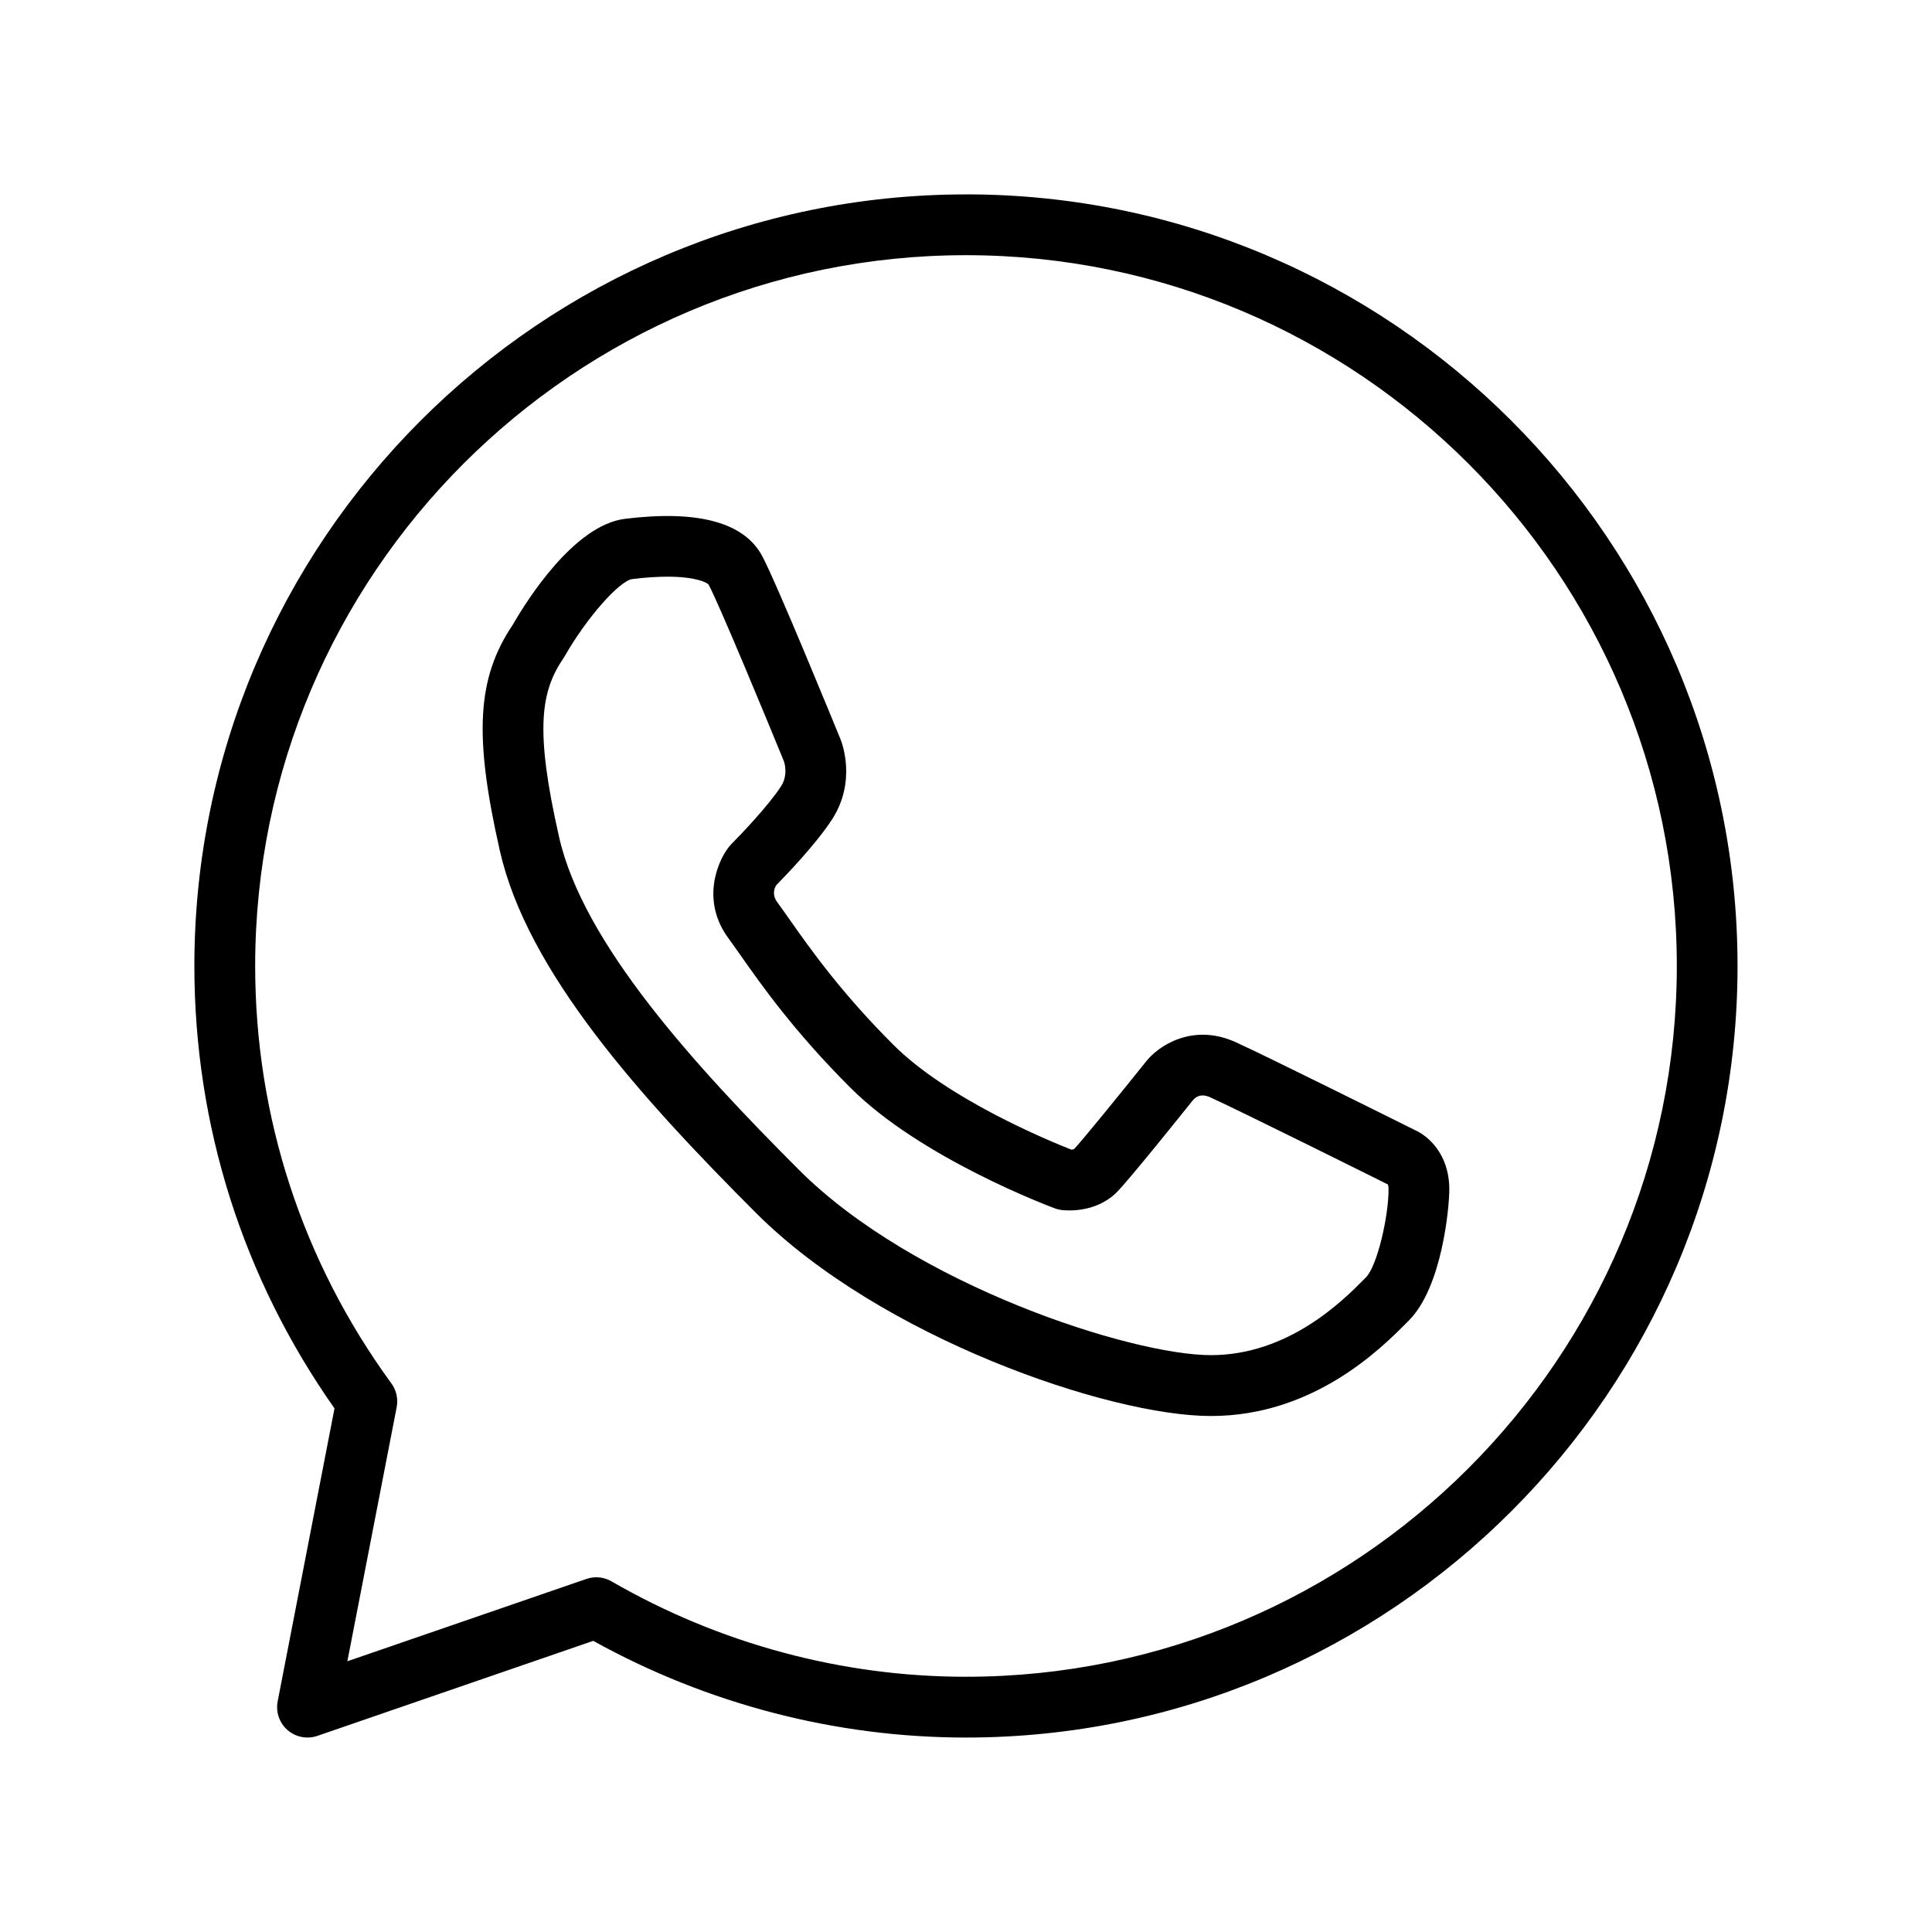 <?xml version="1.0" encoding="UTF-8"?>
<!-- Uploaded to: ICON Repo, www.svgrepo.com, Generator: ICON Repo Mixer Tools -->
<svg fill="#000000" width="800px" height="800px" version="1.1" viewBox="144 144 512 512" xmlns="http://www.w3.org/2000/svg">
 <g>
  <path d="m399.99 195.52c-112.75 0-204.48 91.723-204.48 204.47 0 42.266 12.832 82.727 37.137 117.25l-15.062 77.637c-0.543 2.828 0.449 5.727 2.625 7.617 1.48 1.289 3.367 1.969 5.281 1.969 0.883 0 1.77-0.141 2.621-0.438l73.102-25.18c30.258 16.773 64.328 25.625 98.773 25.625 112.75 0 204.48-91.734 204.48-204.48-0.004-112.74-91.727-204.48-204.48-204.48zm0 392.84c-32.848 0-65.328-8.746-93.934-25.285-1.238-0.715-2.629-1.078-4.031-1.078-0.887 0-1.773 0.145-2.621 0.438l-63.348 21.82 13.07-67.348c0.422-2.203-0.086-4.481-1.402-6.281-23.617-32.371-36.102-70.629-36.102-110.64 0-103.87 84.5-188.36 188.37-188.36s188.38 84.5 188.38 188.36c0 103.87-84.508 188.37-188.38 188.37z"/>
  <path d="m518.89 443.44c-3.527-1.758-38.707-19.277-47.332-23.215-11.613-5.301-20.758 1.102-23.879 5.133-6.805 8.504-17.242 21.332-19.023 23.145-0.137 0.074-0.43 0.141-0.711 0.176-5.981-2.356-32.832-13.414-47.176-27.781-13.965-13.949-22.066-25.473-27.426-33.094-1.238-1.762-2.344-3.332-3.352-4.695-1.352-1.84-0.902-3.496-0.281-4.516 2.172-2.207 10.57-10.887 14.809-17.469 6.453-10.016 2.684-20.082 2.223-21.219-1.719-4.211-16.918-41.352-20.727-48.5-4.758-8.961-16.992-12.293-36.363-9.914-13.488 1.652-25.996 21.539-29.75 28.059-9.523 14.156-10.367 29.355-3.422 59.965 7.246 31.895 36.914 64.965 67.902 95.961 32.828 32.832 93.312 53.781 120.53 53.781 27.312 0 45.203-18.012 51.938-24.793l0.504-0.508c8.82-8.82 10.73-29.973 10.73-34.734 0-9.309-5.527-14.168-9.195-15.781zm-12.938 39.113-0.535 0.543c-5.441 5.481-19.895 20.031-40.508 20.031-21.18 0-78.711-18.625-109.14-49.066-27.871-27.879-57.227-60.156-63.582-88.141-6.602-29.039-4.769-38.812 1.203-47.602 0.117-0.172 0.23-0.352 0.332-0.535 5.734-10.027 14.43-19.906 17.887-20.332 3.656-0.449 6.715-0.625 9.262-0.625 7.531 0 10.496 1.547 10.922 2.109 2.902 5.453 15.453 35.801 19.973 46.863 0.051 0.141 1.203 3.496-0.781 6.574-3.199 4.969-10.586 12.734-13.164 15.316-0.23 0.23-0.449 0.484-0.656 0.742-3.195 4.09-7.332 14.414-0.137 24.199 0.941 1.285 1.98 2.762 3.144 4.418 5.68 8.082 14.262 20.289 29.211 35.223 18.582 18.605 52.719 31.422 54.16 31.957 0.555 0.207 1.133 0.352 1.719 0.43 0.906 0.109 8.941 1.027 14.68-4.695 3.219-3.219 17.488-21.016 20.238-24.461 1.773-1.984 3.965-0.977 4.684-0.641 8.387 3.836 44.488 21.805 46.949 23.035 0.074 0.211 0.168 0.625 0.168 1.293 0.004 7.254-3.023 20.375-6.023 23.363z"/>
 </g>
</svg>